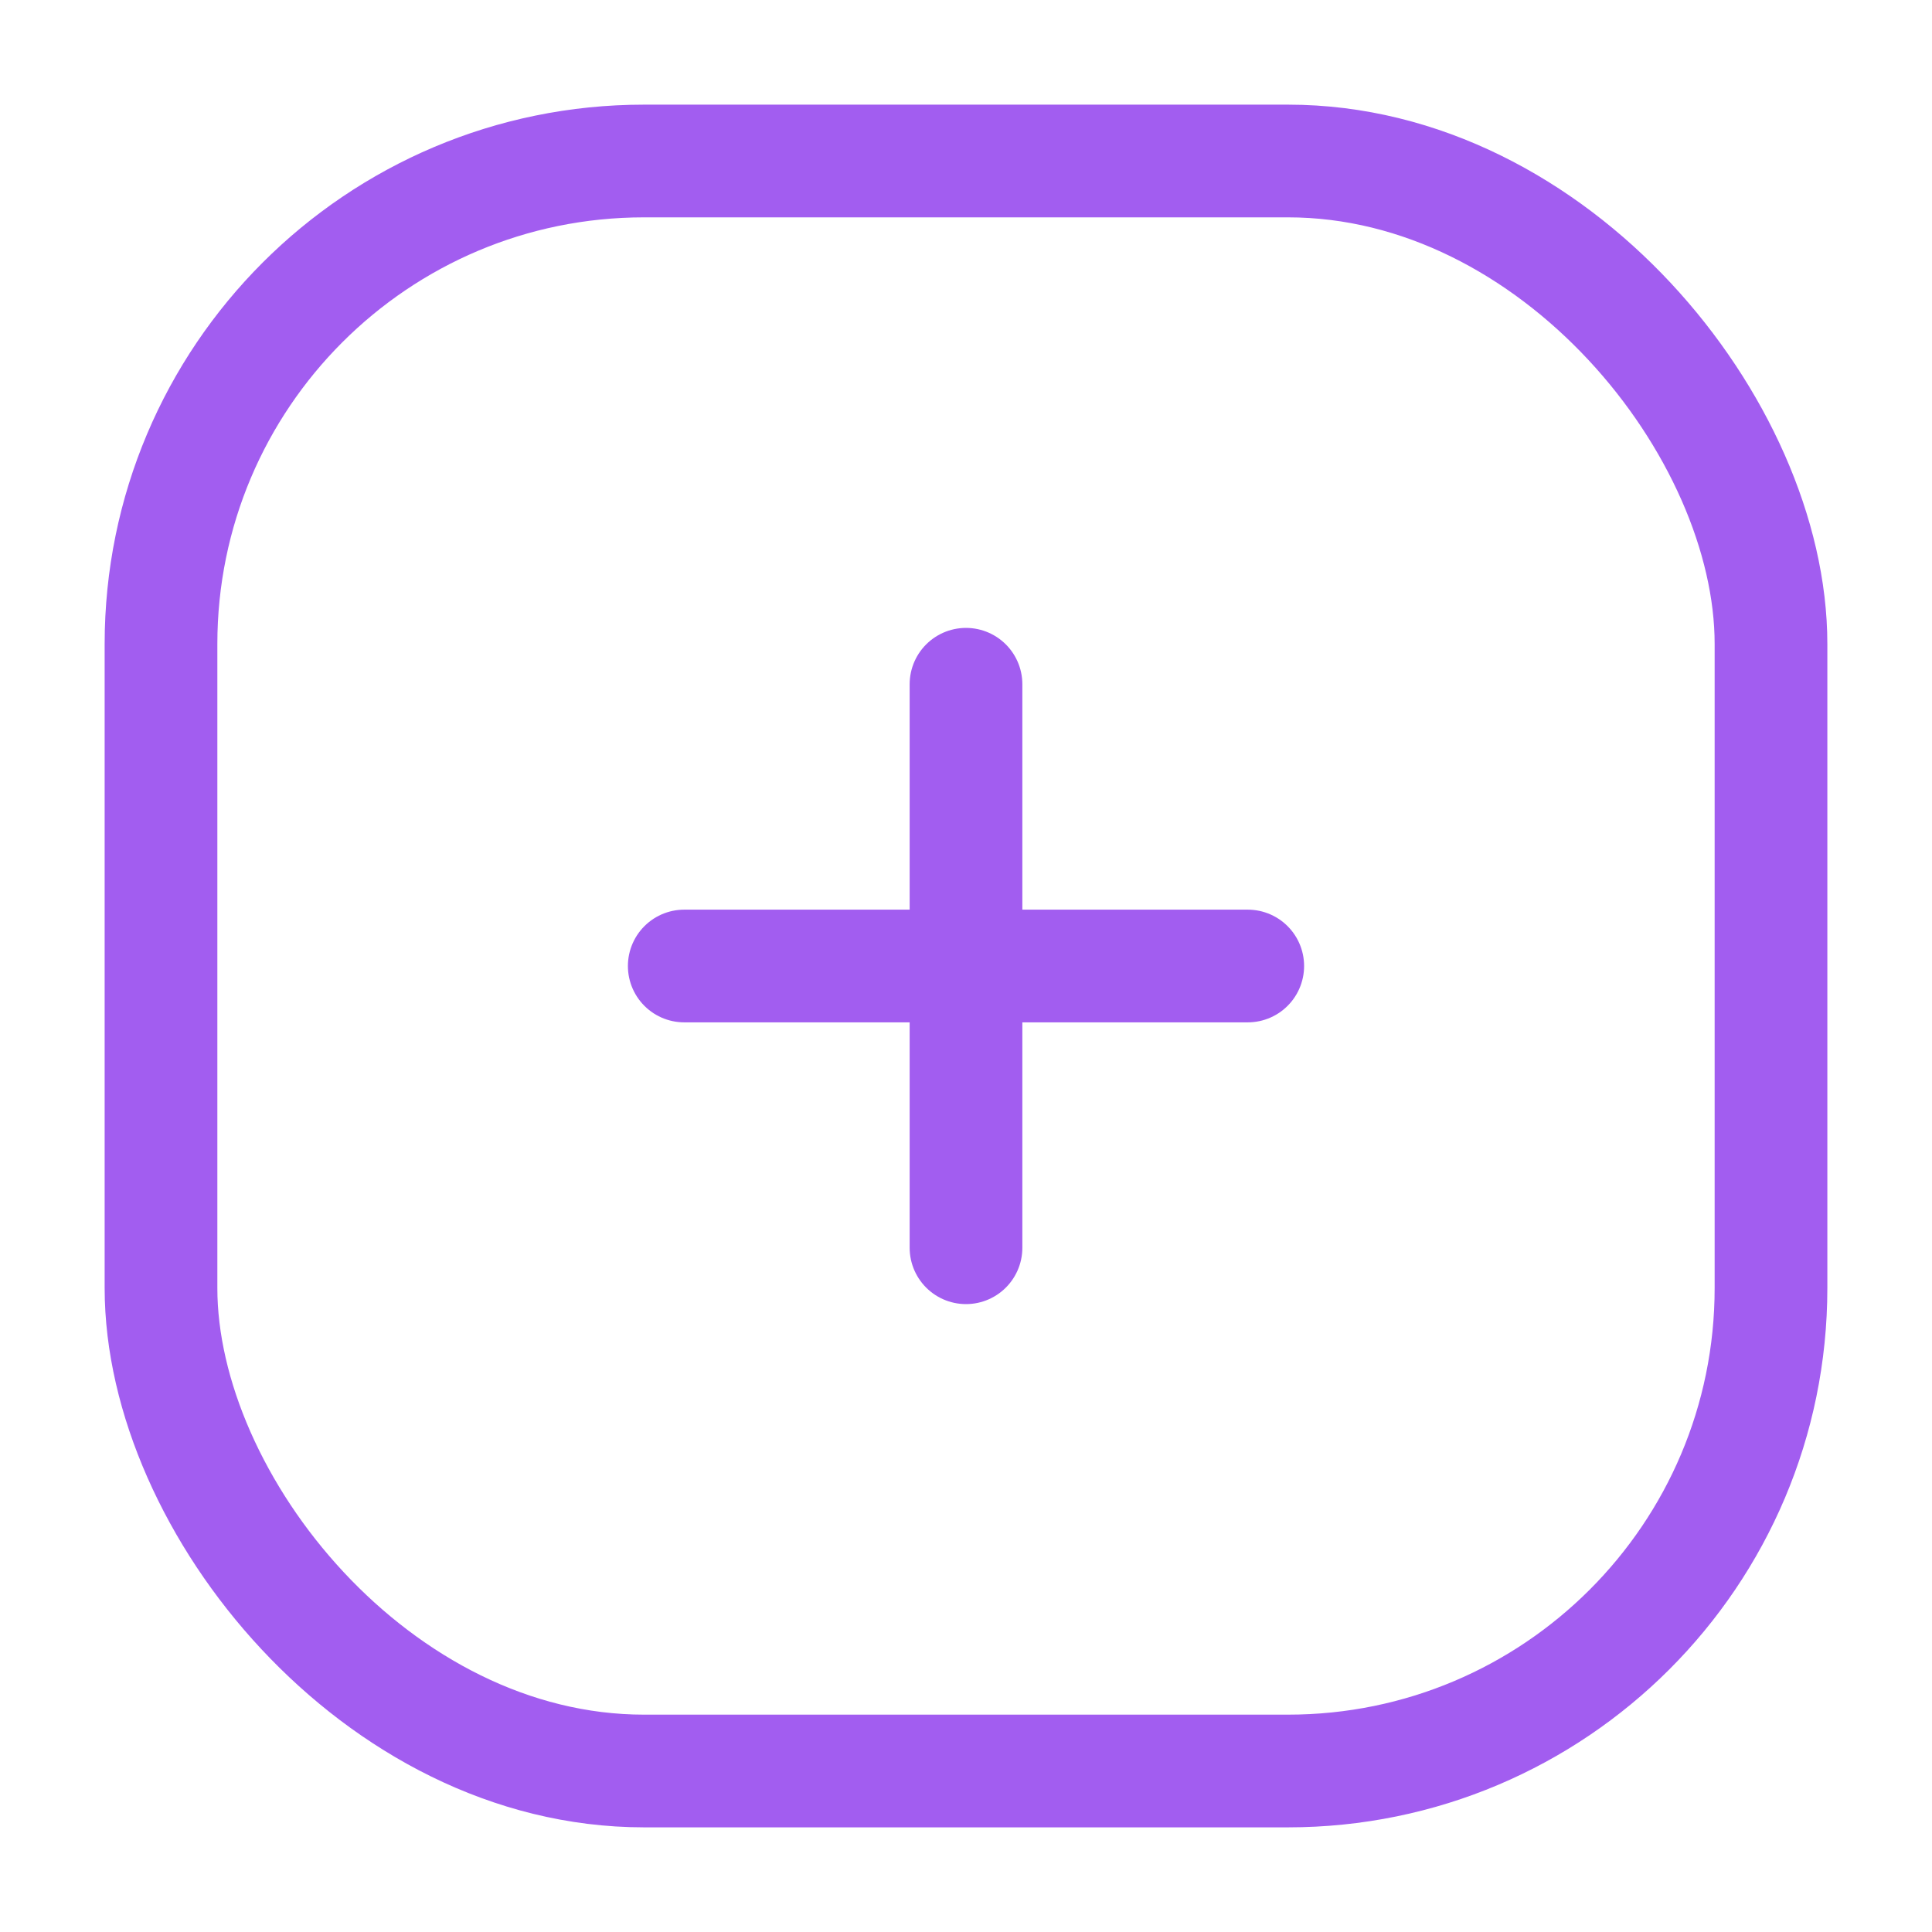<svg width="24" height="24" viewBox="0 0 24 24" fill="none" xmlns="http://www.w3.org/2000/svg">
<path d="M15.5 12H11.967H8.5" stroke="#A25DF0" stroke-width="1.4" stroke-linecap="round"/>
<path d="M12 8.5L12 12L12 15.5" stroke="#A25DF0" stroke-width="1.4" stroke-linecap="round"/>
<rect x="2" y="2" width="20" height="20" rx="6" stroke="#A25DF0" stroke-width="1.4"/>
</svg>
